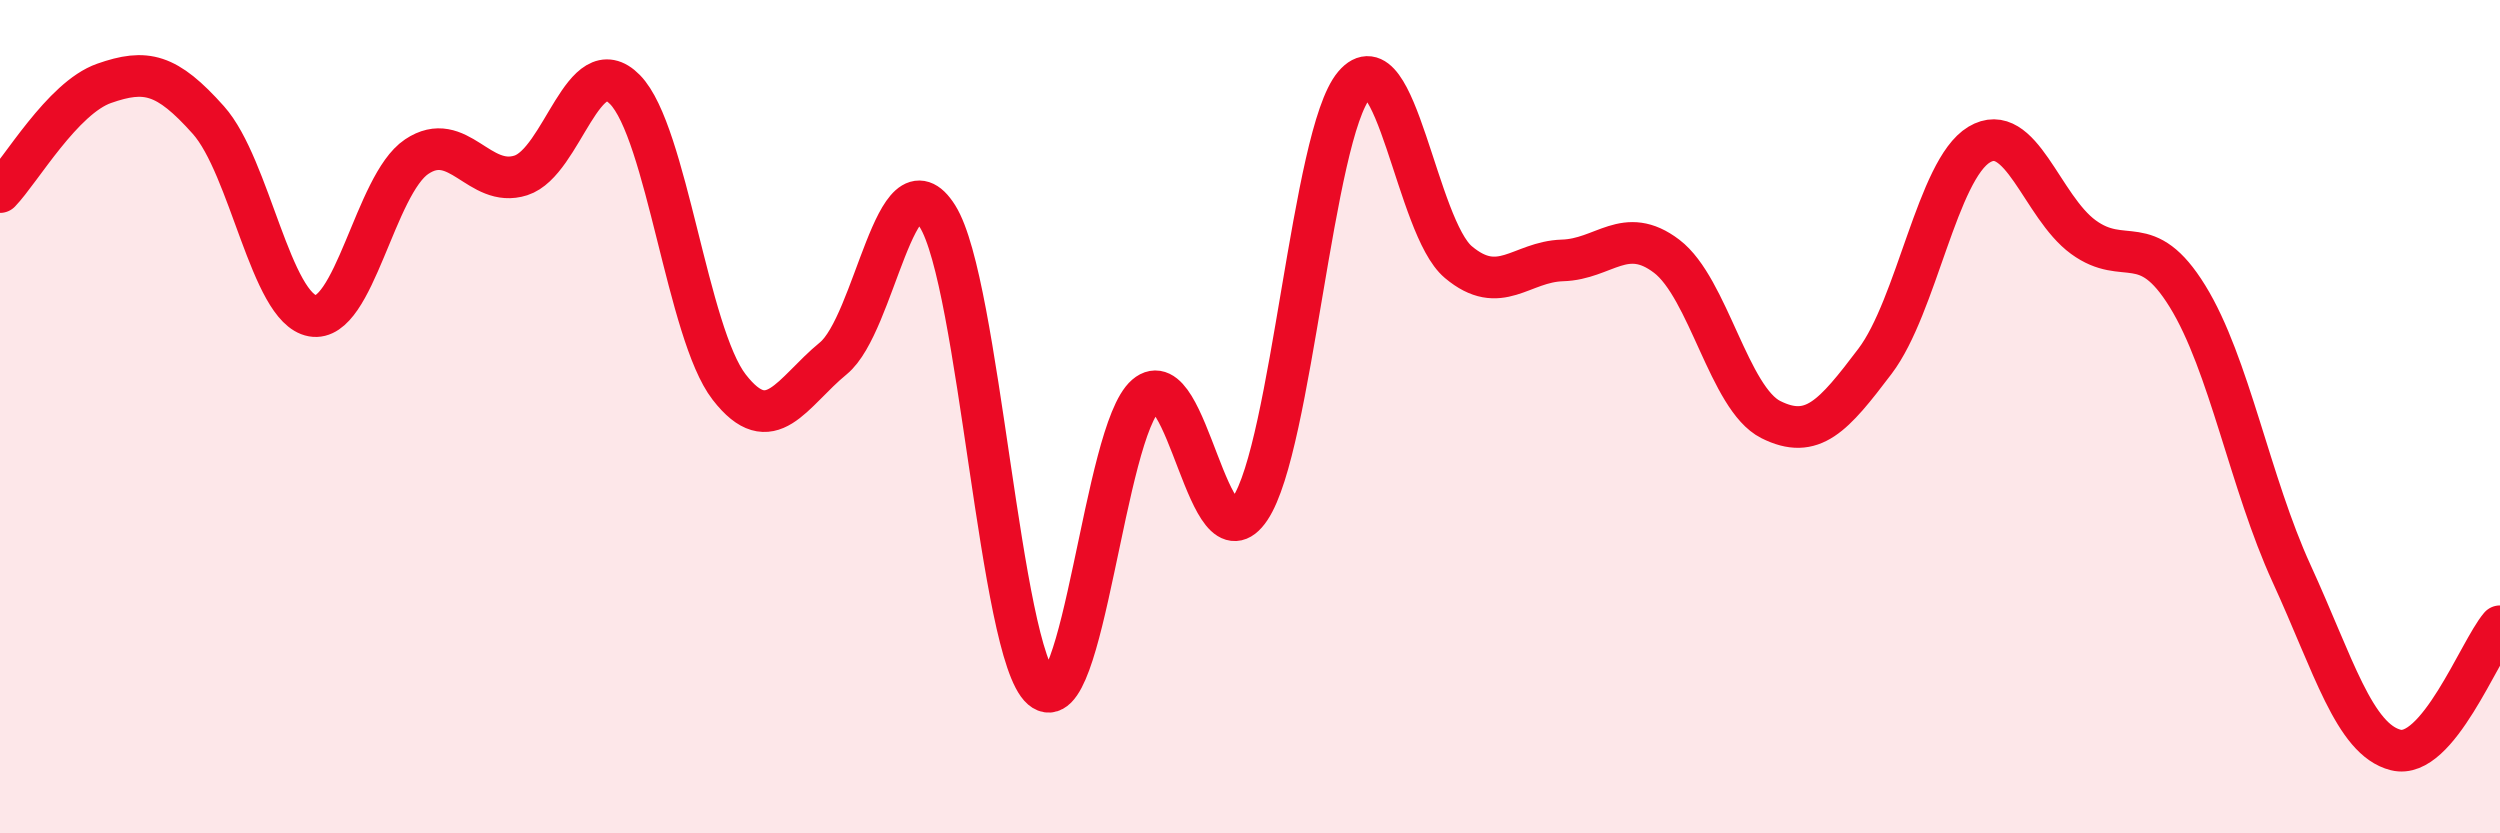 
    <svg width="60" height="20" viewBox="0 0 60 20" xmlns="http://www.w3.org/2000/svg">
      <path
        d="M 0,4.61 C 0.5,4.09 1.5,2.35 2.5,2 C 3.5,1.65 4,1.76 5,2.88 C 6,4 6.5,7.4 7.5,7.58 C 8.5,7.76 9,4.43 10,3.76 C 11,3.09 11.5,4.53 12.5,4.21 C 13.5,3.89 14,1.13 15,2.15 C 16,3.17 16.5,8 17.5,9.29 C 18.5,10.58 19,9.42 20,8.6 C 21,7.78 21.5,3.6 22.5,5.19 C 23.5,6.78 24,15.67 25,16.53 C 26,17.39 26.5,10.35 27.5,9.49 C 28.5,8.63 29,13.7 30,12.21 C 31,10.72 31.5,3.22 32.5,2.04 C 33.5,0.86 34,5.45 35,6.29 C 36,7.13 36.5,6.28 37.5,6.25 C 38.5,6.22 39,5.39 40,6.15 C 41,6.91 41.5,9.57 42.5,10.07 C 43.5,10.57 44,9.99 45,8.67 C 46,7.35 46.5,4.07 47.5,3.47 C 48.5,2.87 49,4.96 50,5.69 C 51,6.42 51.5,5.49 52.5,7.11 C 53.5,8.73 54,11.59 55,13.77 C 56,15.95 56.5,17.75 57.5,18 C 58.5,18.25 59.5,15.62 60,15.03L60 20L0 20Z"
        fill="#EB0A25"
        opacity="0.1"
        stroke-linecap="round"
        stroke-linejoin="round"
      />
      <path
        d="M 0,4.61 C 0.5,4.09 1.5,2.35 2.5,2 C 3.5,1.65 4,1.76 5,2.88 C 6,4 6.5,7.4 7.5,7.58 C 8.5,7.76 9,4.43 10,3.76 C 11,3.09 11.5,4.53 12.5,4.21 C 13.5,3.89 14,1.13 15,2.15 C 16,3.17 16.5,8 17.5,9.29 C 18.5,10.58 19,9.42 20,8.6 C 21,7.78 21.5,3.6 22.5,5.19 C 23.5,6.78 24,15.67 25,16.53 C 26,17.39 26.5,10.35 27.5,9.49 C 28.5,8.63 29,13.7 30,12.21 C 31,10.72 31.5,3.22 32.5,2.04 C 33.5,0.86 34,5.45 35,6.29 C 36,7.13 36.5,6.28 37.5,6.25 C 38.5,6.22 39,5.39 40,6.15 C 41,6.91 41.5,9.57 42.5,10.07 C 43.5,10.57 44,9.99 45,8.67 C 46,7.35 46.5,4.07 47.5,3.47 C 48.5,2.87 49,4.96 50,5.69 C 51,6.42 51.5,5.49 52.5,7.11 C 53.5,8.73 54,11.59 55,13.77 C 56,15.95 56.5,17.75 57.5,18 C 58.5,18.25 59.5,15.62 60,15.03"
        stroke="#EB0A25"
        stroke-width="1"
        fill="none"
        stroke-linecap="round"
        stroke-linejoin="round"
      />
    </svg>
  